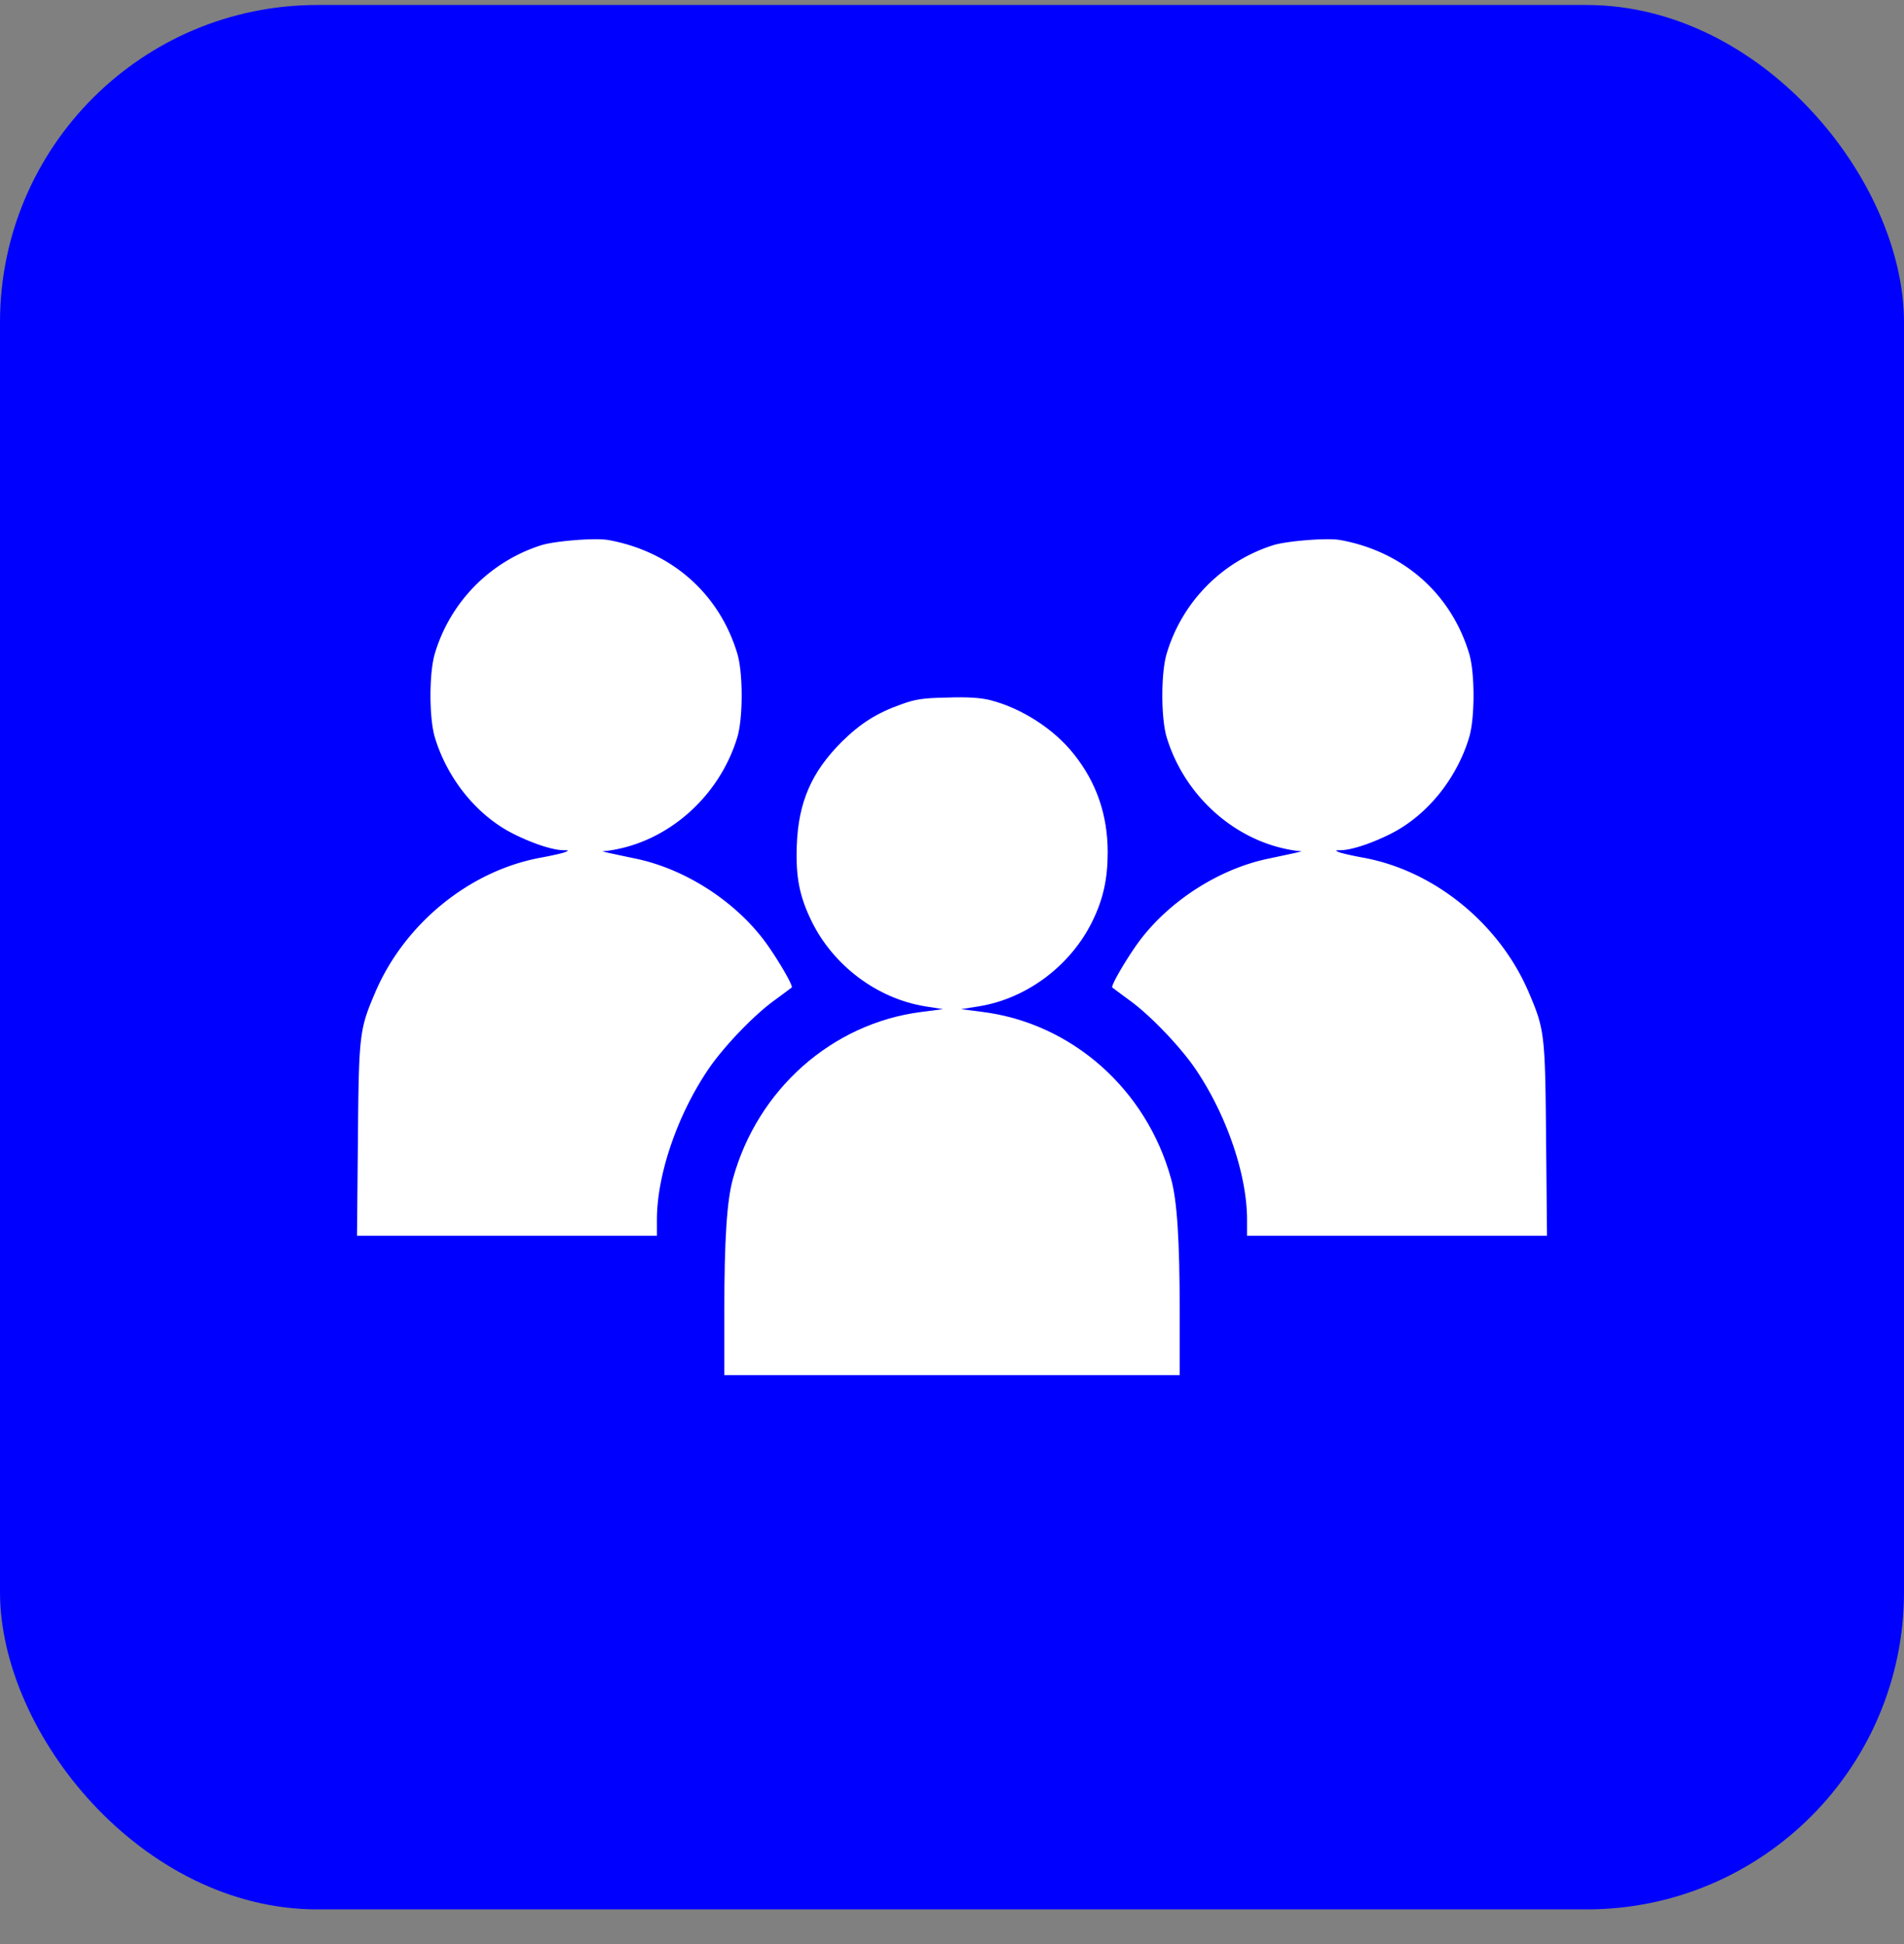 <svg width="48" height="49" fill="none" xmlns="http://www.w3.org/2000/svg"><rect width="100%" height="100%" fill="#808080" stroke="none"/><rect y=".126" width="48" height="48" rx="8" fill="#00F"/><path d="M33.781 13.61c1.593.288 2.8 1.348 3.257 2.865.146.486.146 1.622 0 2.108-.31 1.037-1.048 1.95-1.939 2.413-.492.252-1.013.428-1.3.434-.14 0-.146.006-.047.047.064.029.351.093.644.146 1.775.334 3.397 1.658 4.135 3.368.41.96.422 1.048.446 3.737L39 31.147H31.438v-.404c0-1.13-.51-2.63-1.294-3.79-.375-.556-1.136-1.353-1.652-1.728-.234-.17-.433-.322-.45-.334-.048-.035.345-.708.655-1.136.756-1.03 2.015-1.845 3.257-2.108.31-.065.633-.135.715-.153l.146-.035-.146-.017c-1.494-.206-2.8-1.354-3.257-2.859-.146-.486-.146-1.622 0-2.108a4.091 4.091 0 0 1 2.694-2.736c.346-.105 1.365-.187 1.675-.128zM15.332 13.61c1.593.288 2.8 1.348 3.256 2.865.146.486.146 1.622 0 2.108-.457 1.506-1.763 2.654-3.257 2.859l-.146.017.146.035c.083.018.405.088.715.152 1.242.264 2.501 1.078 3.257 2.11.31.427.703 1.1.656 1.135-.018.012-.217.164-.451.334-.516.375-1.277 1.172-1.652 1.728-.785 1.16-1.295 2.66-1.295 3.79v.404H9l.023-2.42c.024-2.688.036-2.776.446-3.736.738-1.71 2.36-3.034 4.135-3.368.287-.053.58-.117.644-.146.1-.041.094-.047-.047-.047-.287-.006-.808-.182-1.3-.434-.89-.462-1.628-1.376-1.939-2.413-.146-.486-.146-1.622 0-2.108a4.091 4.091 0 0 1 2.694-2.736c.346-.105 1.365-.187 1.675-.128z" fill="#fff"/><path d="M24.96 17.646c.791.2 1.617.732 2.115 1.365.568.714.85 1.529.85 2.471 0 .668-.112 1.178-.381 1.728-.545 1.125-1.658 1.962-2.876 2.156l-.44.07.545.07c2.25.287 4.13 1.95 4.75 4.206.152.544.217 1.552.217 3.32v1.629H18.26v-1.628c0-1.77.064-2.777.217-3.321.62-2.255 2.5-3.919 4.75-4.206l.545-.07-.44-.07c-1.218-.194-2.33-1.031-2.876-2.156-.304-.626-.398-1.107-.369-1.903.041-1.09.37-1.845 1.13-2.607.475-.468.891-.732 1.506-.948.357-.13.55-.159 1.16-.17.51-.018.837.005 1.078.064z" fill="#fff"/></svg>